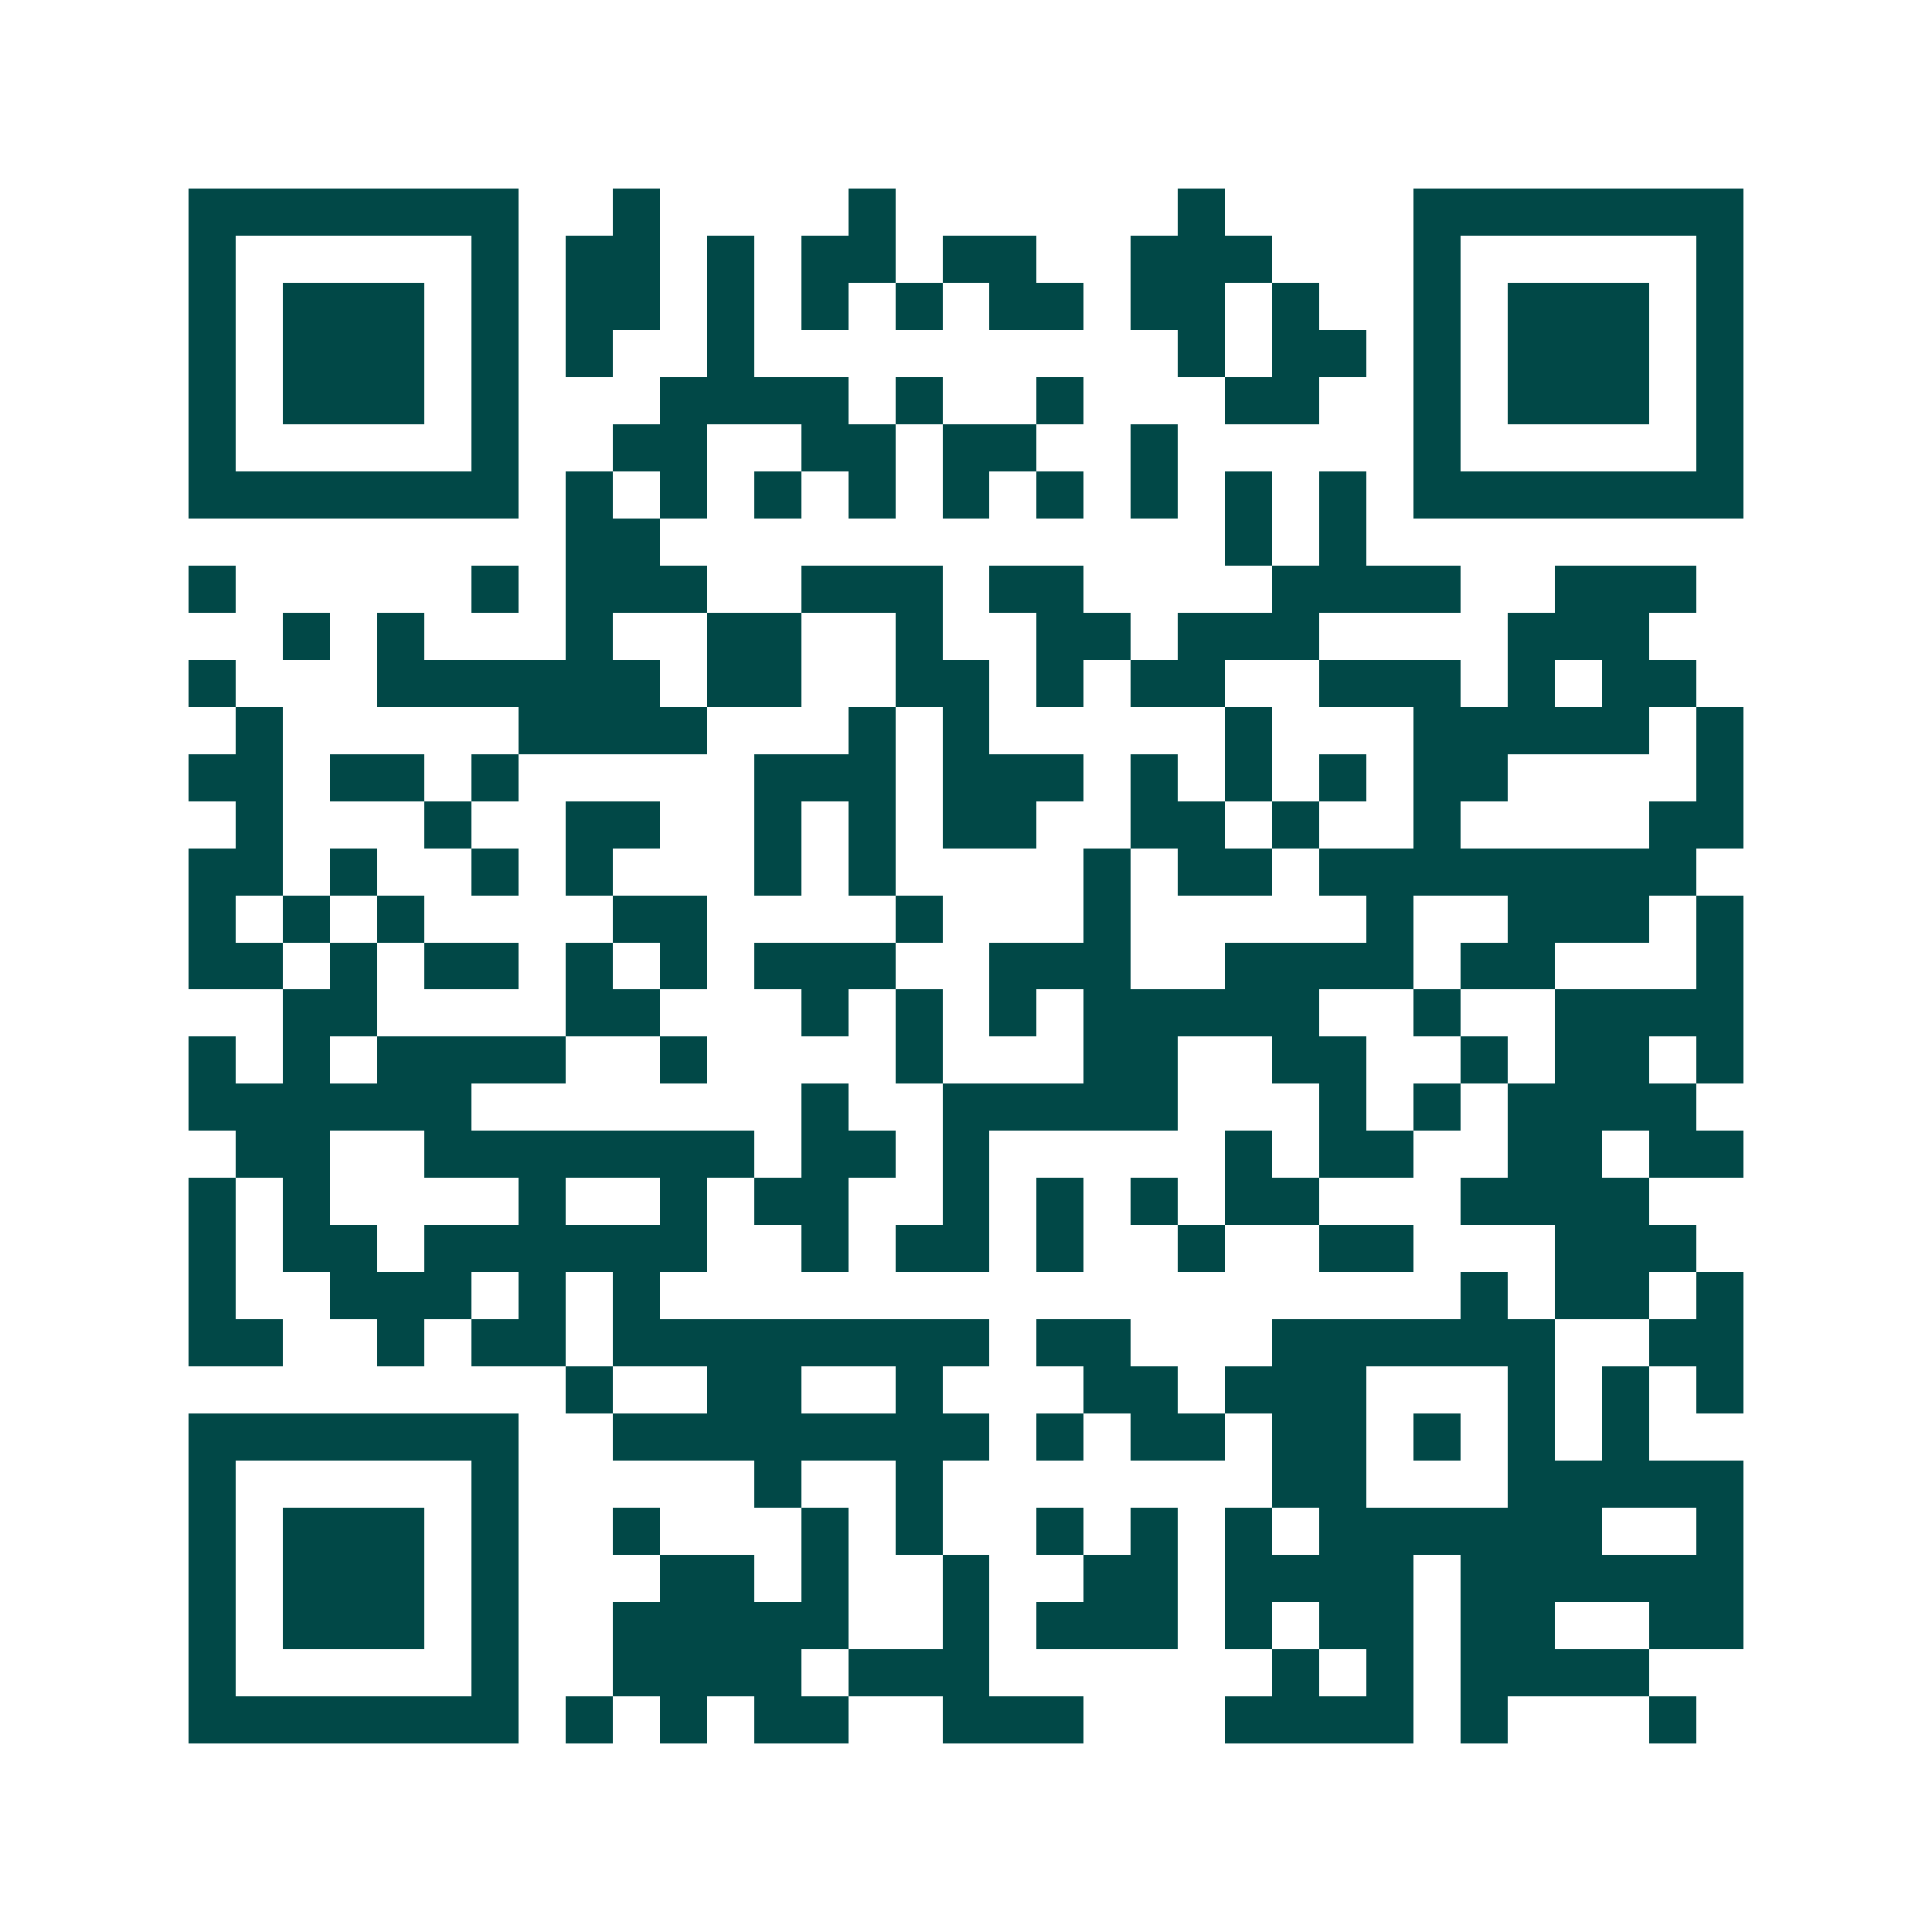 <svg xmlns="http://www.w3.org/2000/svg" width="200" height="200" viewBox="0 0 41 41" shape-rendering="crispEdges"><path fill="#ffffff" d="M0 0h41v41H0z"/><path stroke="#014847" d="M4 4.5h7m2 0h1m4 0h1m6 0h1m4 0h7M4 5.5h1m5 0h1m1 0h2m1 0h1m1 0h2m1 0h2m2 0h3m3 0h1m5 0h1M4 6.5h1m1 0h3m1 0h1m1 0h2m1 0h1m1 0h1m1 0h1m1 0h2m1 0h2m1 0h1m2 0h1m1 0h3m1 0h1M4 7.5h1m1 0h3m1 0h1m1 0h1m2 0h1m9 0h1m1 0h2m1 0h1m1 0h3m1 0h1M4 8.5h1m1 0h3m1 0h1m3 0h4m1 0h1m2 0h1m3 0h2m2 0h1m1 0h3m1 0h1M4 9.5h1m5 0h1m2 0h2m2 0h2m1 0h2m2 0h1m5 0h1m5 0h1M4 10.5h7m1 0h1m1 0h1m1 0h1m1 0h1m1 0h1m1 0h1m1 0h1m1 0h1m1 0h1m1 0h7M12 11.5h2m12 0h1m1 0h1M4 12.5h1m5 0h1m1 0h3m2 0h3m1 0h2m4 0h4m2 0h3M6 13.5h1m1 0h1m3 0h1m2 0h2m2 0h1m2 0h2m1 0h3m4 0h3M4 14.5h1m3 0h6m1 0h2m2 0h2m1 0h1m1 0h2m2 0h3m1 0h1m1 0h2M5 15.5h1m5 0h4m3 0h1m1 0h1m5 0h1m3 0h5m1 0h1M4 16.5h2m1 0h2m1 0h1m5 0h3m1 0h3m1 0h1m1 0h1m1 0h1m1 0h2m4 0h1M5 17.5h1m3 0h1m2 0h2m2 0h1m1 0h1m1 0h2m2 0h2m1 0h1m2 0h1m4 0h2M4 18.5h2m1 0h1m2 0h1m1 0h1m3 0h1m1 0h1m4 0h1m1 0h2m1 0h8M4 19.5h1m1 0h1m1 0h1m4 0h2m4 0h1m3 0h1m5 0h1m2 0h3m1 0h1M4 20.5h2m1 0h1m1 0h2m1 0h1m1 0h1m1 0h3m2 0h3m2 0h4m1 0h2m3 0h1M6 21.5h2m4 0h2m3 0h1m1 0h1m1 0h1m1 0h5m2 0h1m2 0h4M4 22.5h1m1 0h1m1 0h4m2 0h1m4 0h1m3 0h2m2 0h2m2 0h1m1 0h2m1 0h1M4 23.5h6m7 0h1m2 0h5m3 0h1m1 0h1m1 0h4M5 24.5h2m2 0h7m1 0h2m1 0h1m5 0h1m1 0h2m2 0h2m1 0h2M4 25.5h1m1 0h1m4 0h1m2 0h1m1 0h2m2 0h1m1 0h1m1 0h1m1 0h2m3 0h4M4 26.5h1m1 0h2m1 0h6m2 0h1m1 0h2m1 0h1m2 0h1m2 0h2m3 0h3M4 27.5h1m2 0h3m1 0h1m1 0h1m17 0h1m1 0h2m1 0h1M4 28.5h2m2 0h1m1 0h2m1 0h8m1 0h2m3 0h6m2 0h2M12 29.5h1m2 0h2m2 0h1m3 0h2m1 0h3m3 0h1m1 0h1m1 0h1M4 30.5h7m2 0h8m1 0h1m1 0h2m1 0h2m1 0h1m1 0h1m1 0h1M4 31.5h1m5 0h1m5 0h1m2 0h1m7 0h2m3 0h5M4 32.5h1m1 0h3m1 0h1m2 0h1m3 0h1m1 0h1m2 0h1m1 0h1m1 0h1m1 0h6m2 0h1M4 33.5h1m1 0h3m1 0h1m3 0h2m1 0h1m2 0h1m2 0h2m1 0h4m1 0h6M4 34.5h1m1 0h3m1 0h1m2 0h5m2 0h1m1 0h3m1 0h1m1 0h2m1 0h2m2 0h2M4 35.5h1m5 0h1m2 0h4m1 0h3m6 0h1m1 0h1m1 0h4M4 36.5h7m1 0h1m1 0h1m1 0h2m2 0h3m3 0h4m1 0h1m3 0h1"/></svg>
